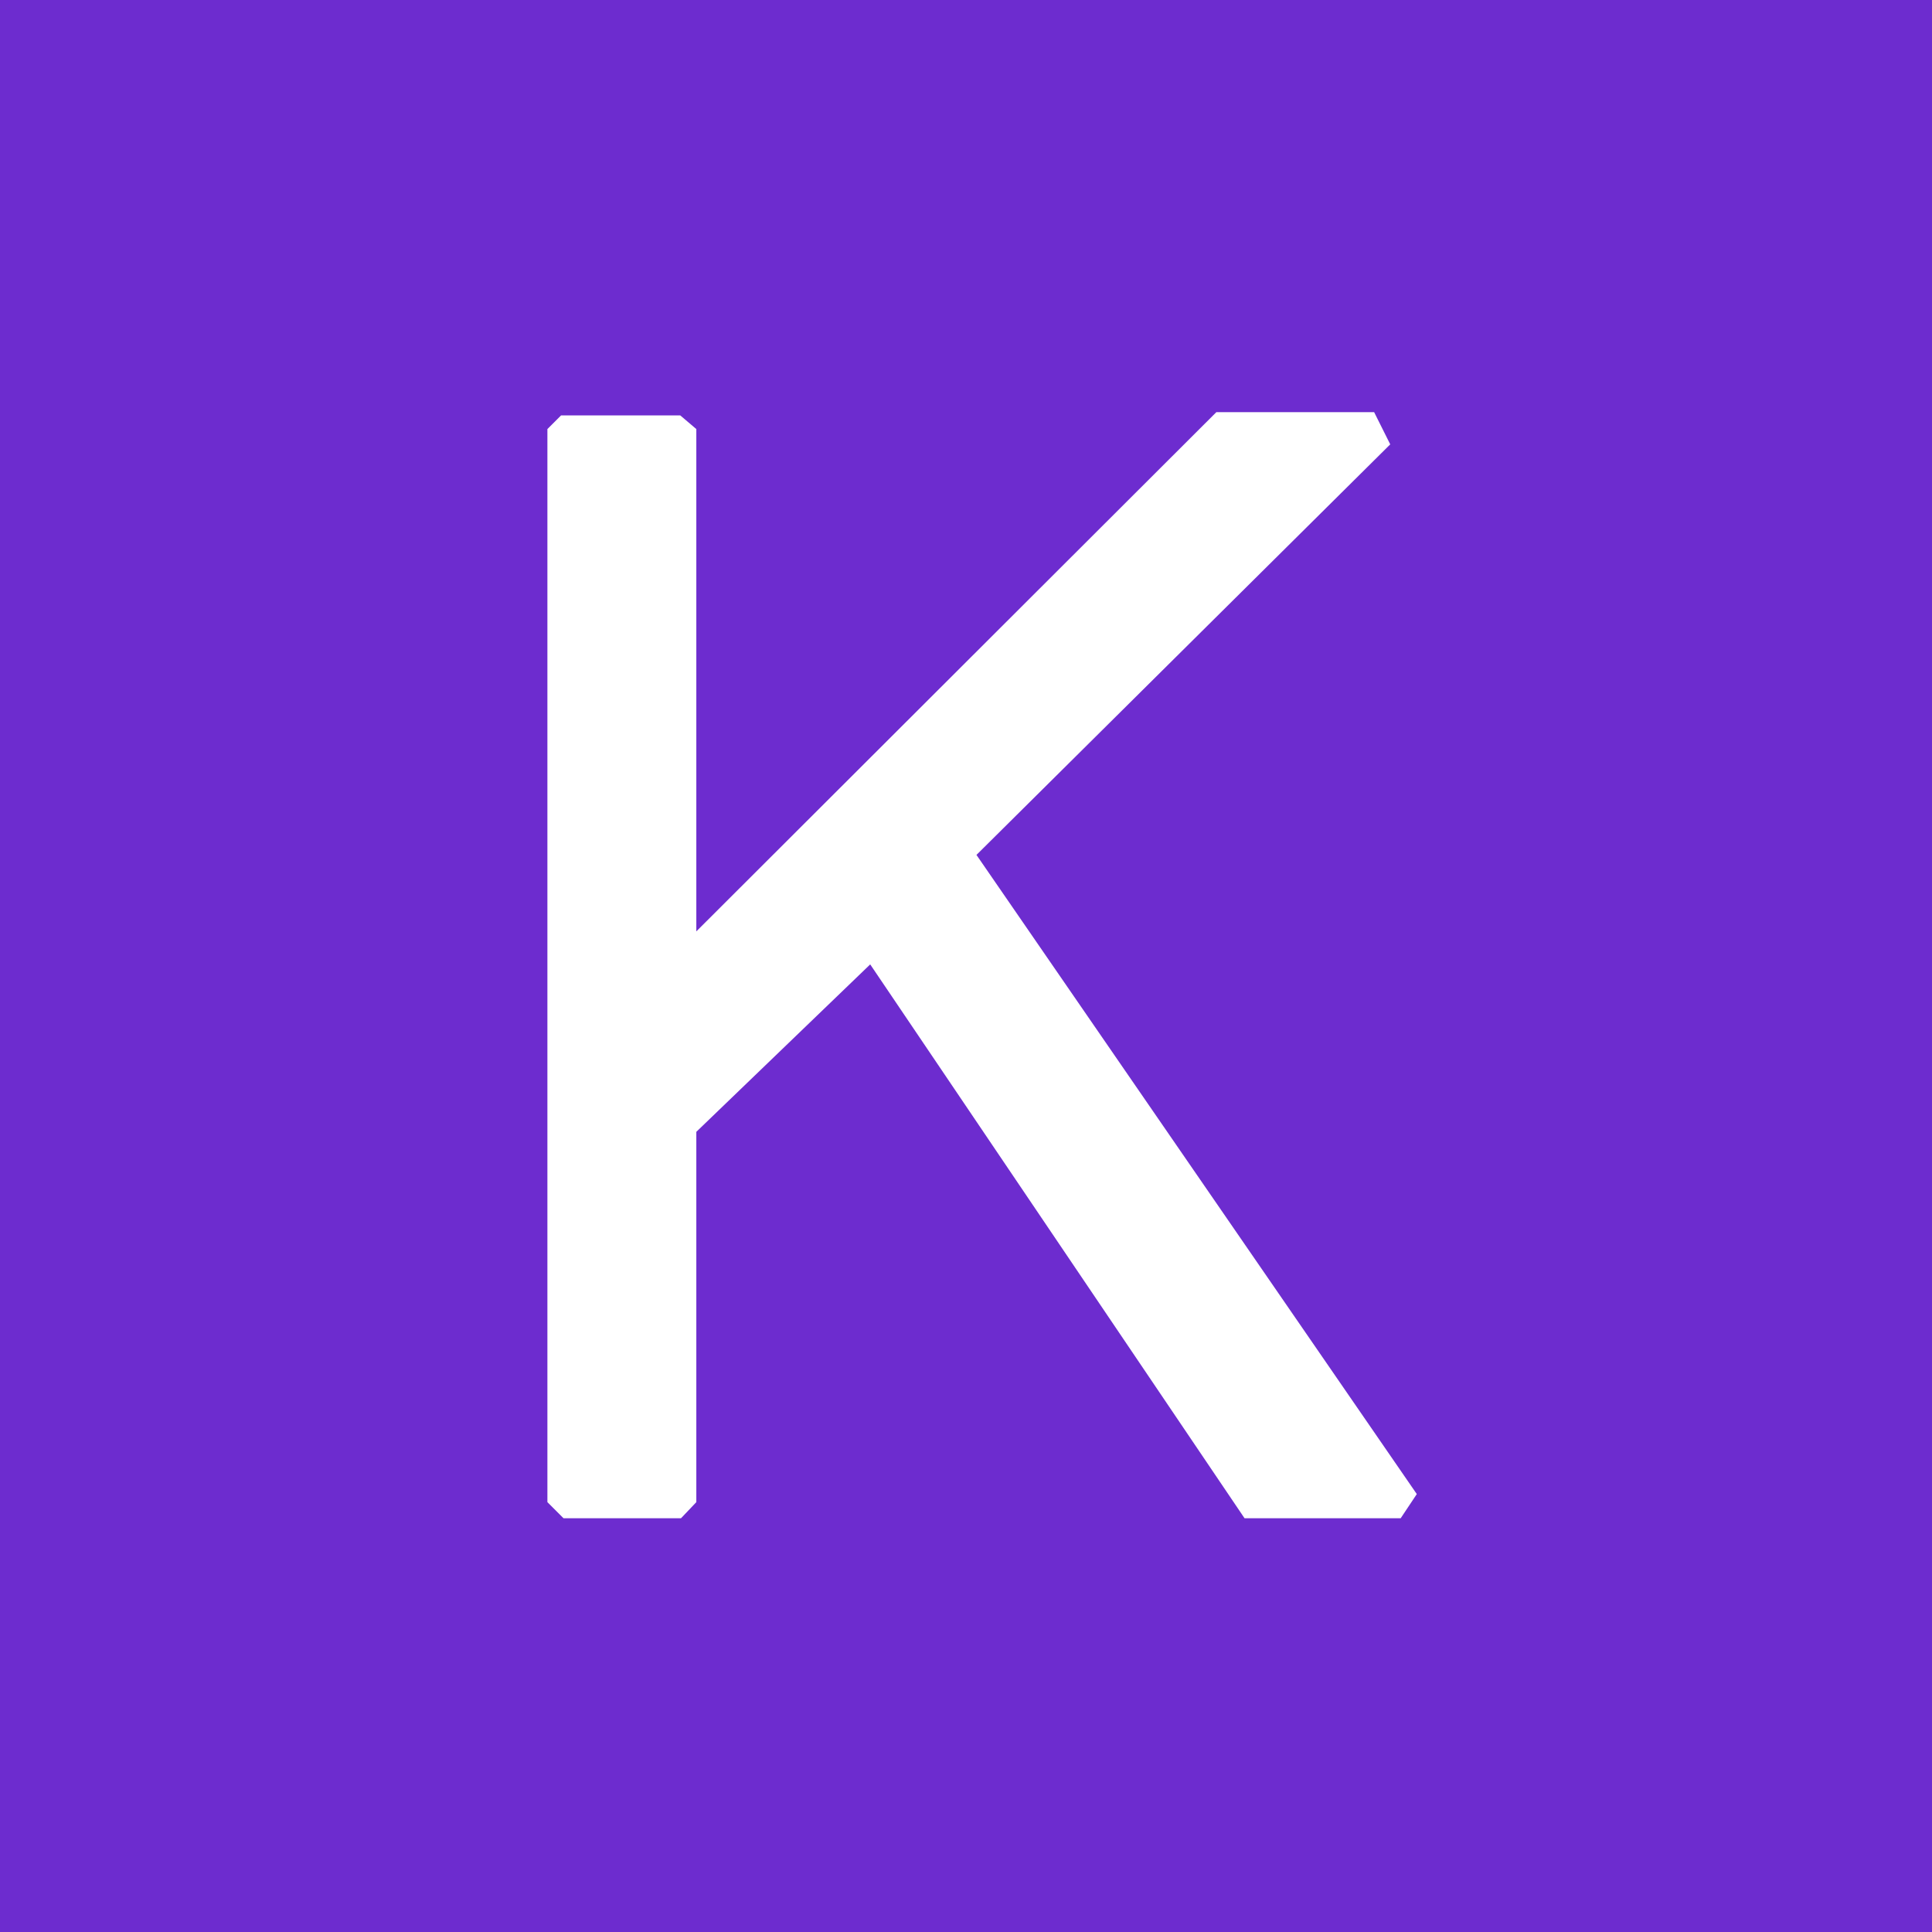 <svg role="img" width="32px" height="32px" viewBox="0 0 24 24" xmlns="http://www.w3.org/2000/svg"><title>Keras</title><path fill="#6d2ccf" d="M24 0H0v24h24V0zM8.45 5.16l.2.17v6.24l6.46-6.45h1.96l.2.4-5.14 5.1 5.47 7.94-.2.3h-1.94l-4.65-6.88-2.16 2.08v4.6l-.19.2H7l-.2-.2V5.33l.17-.17h1.48z"/></svg>